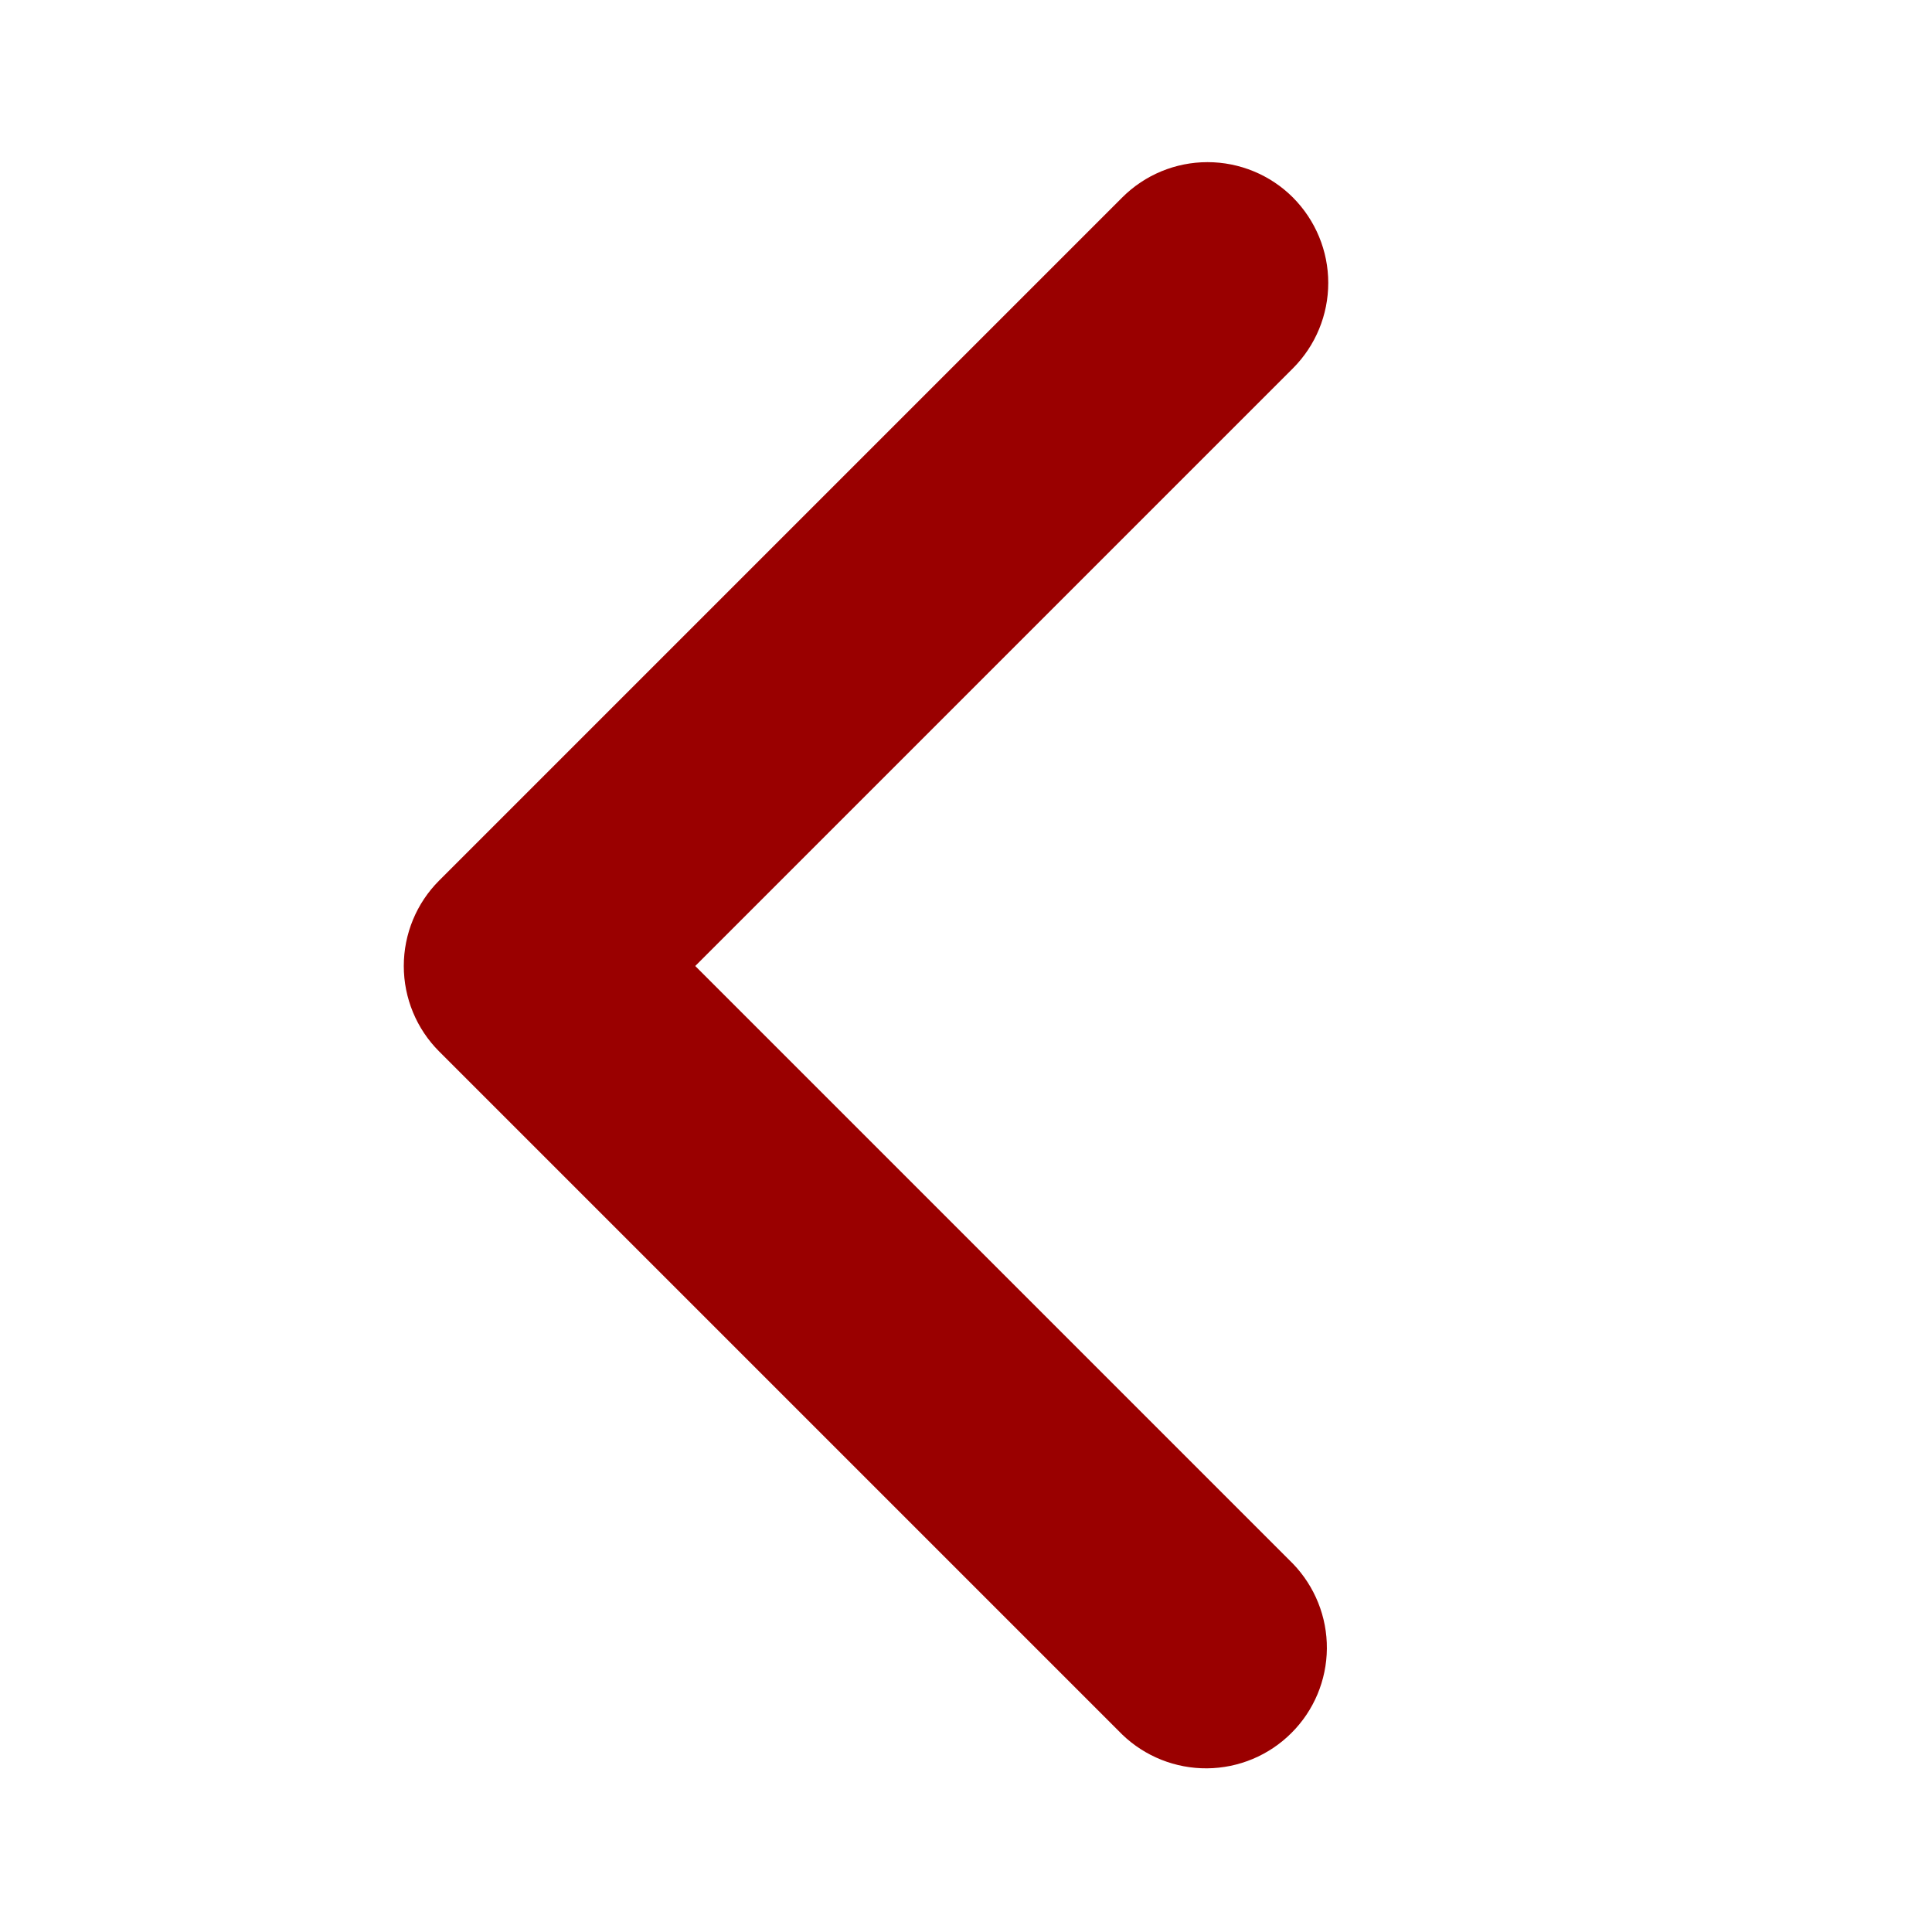 <svg width="14" height="14" viewBox="0 0 14 14" fill="none" xmlns="http://www.w3.org/2000/svg">
<path d="M9.369 1.431C9.533 1.596 9.625 1.818 9.625 2.05C9.625 2.282 9.533 2.505 9.369 2.669L5.038 7L9.369 11.331C9.528 11.496 9.617 11.717 9.615 11.947C9.613 12.176 9.521 12.396 9.358 12.558C9.196 12.72 8.977 12.812 8.747 12.814C8.518 12.816 8.297 12.728 8.132 12.569L3.182 7.619C3.018 7.455 2.926 7.232 2.926 7C2.926 6.768 3.018 6.545 3.182 6.381L8.132 1.431C8.296 1.267 8.518 1.175 8.75 1.175C8.982 1.175 9.205 1.267 9.369 1.431Z" fill="#9A0000"/>
</svg>
